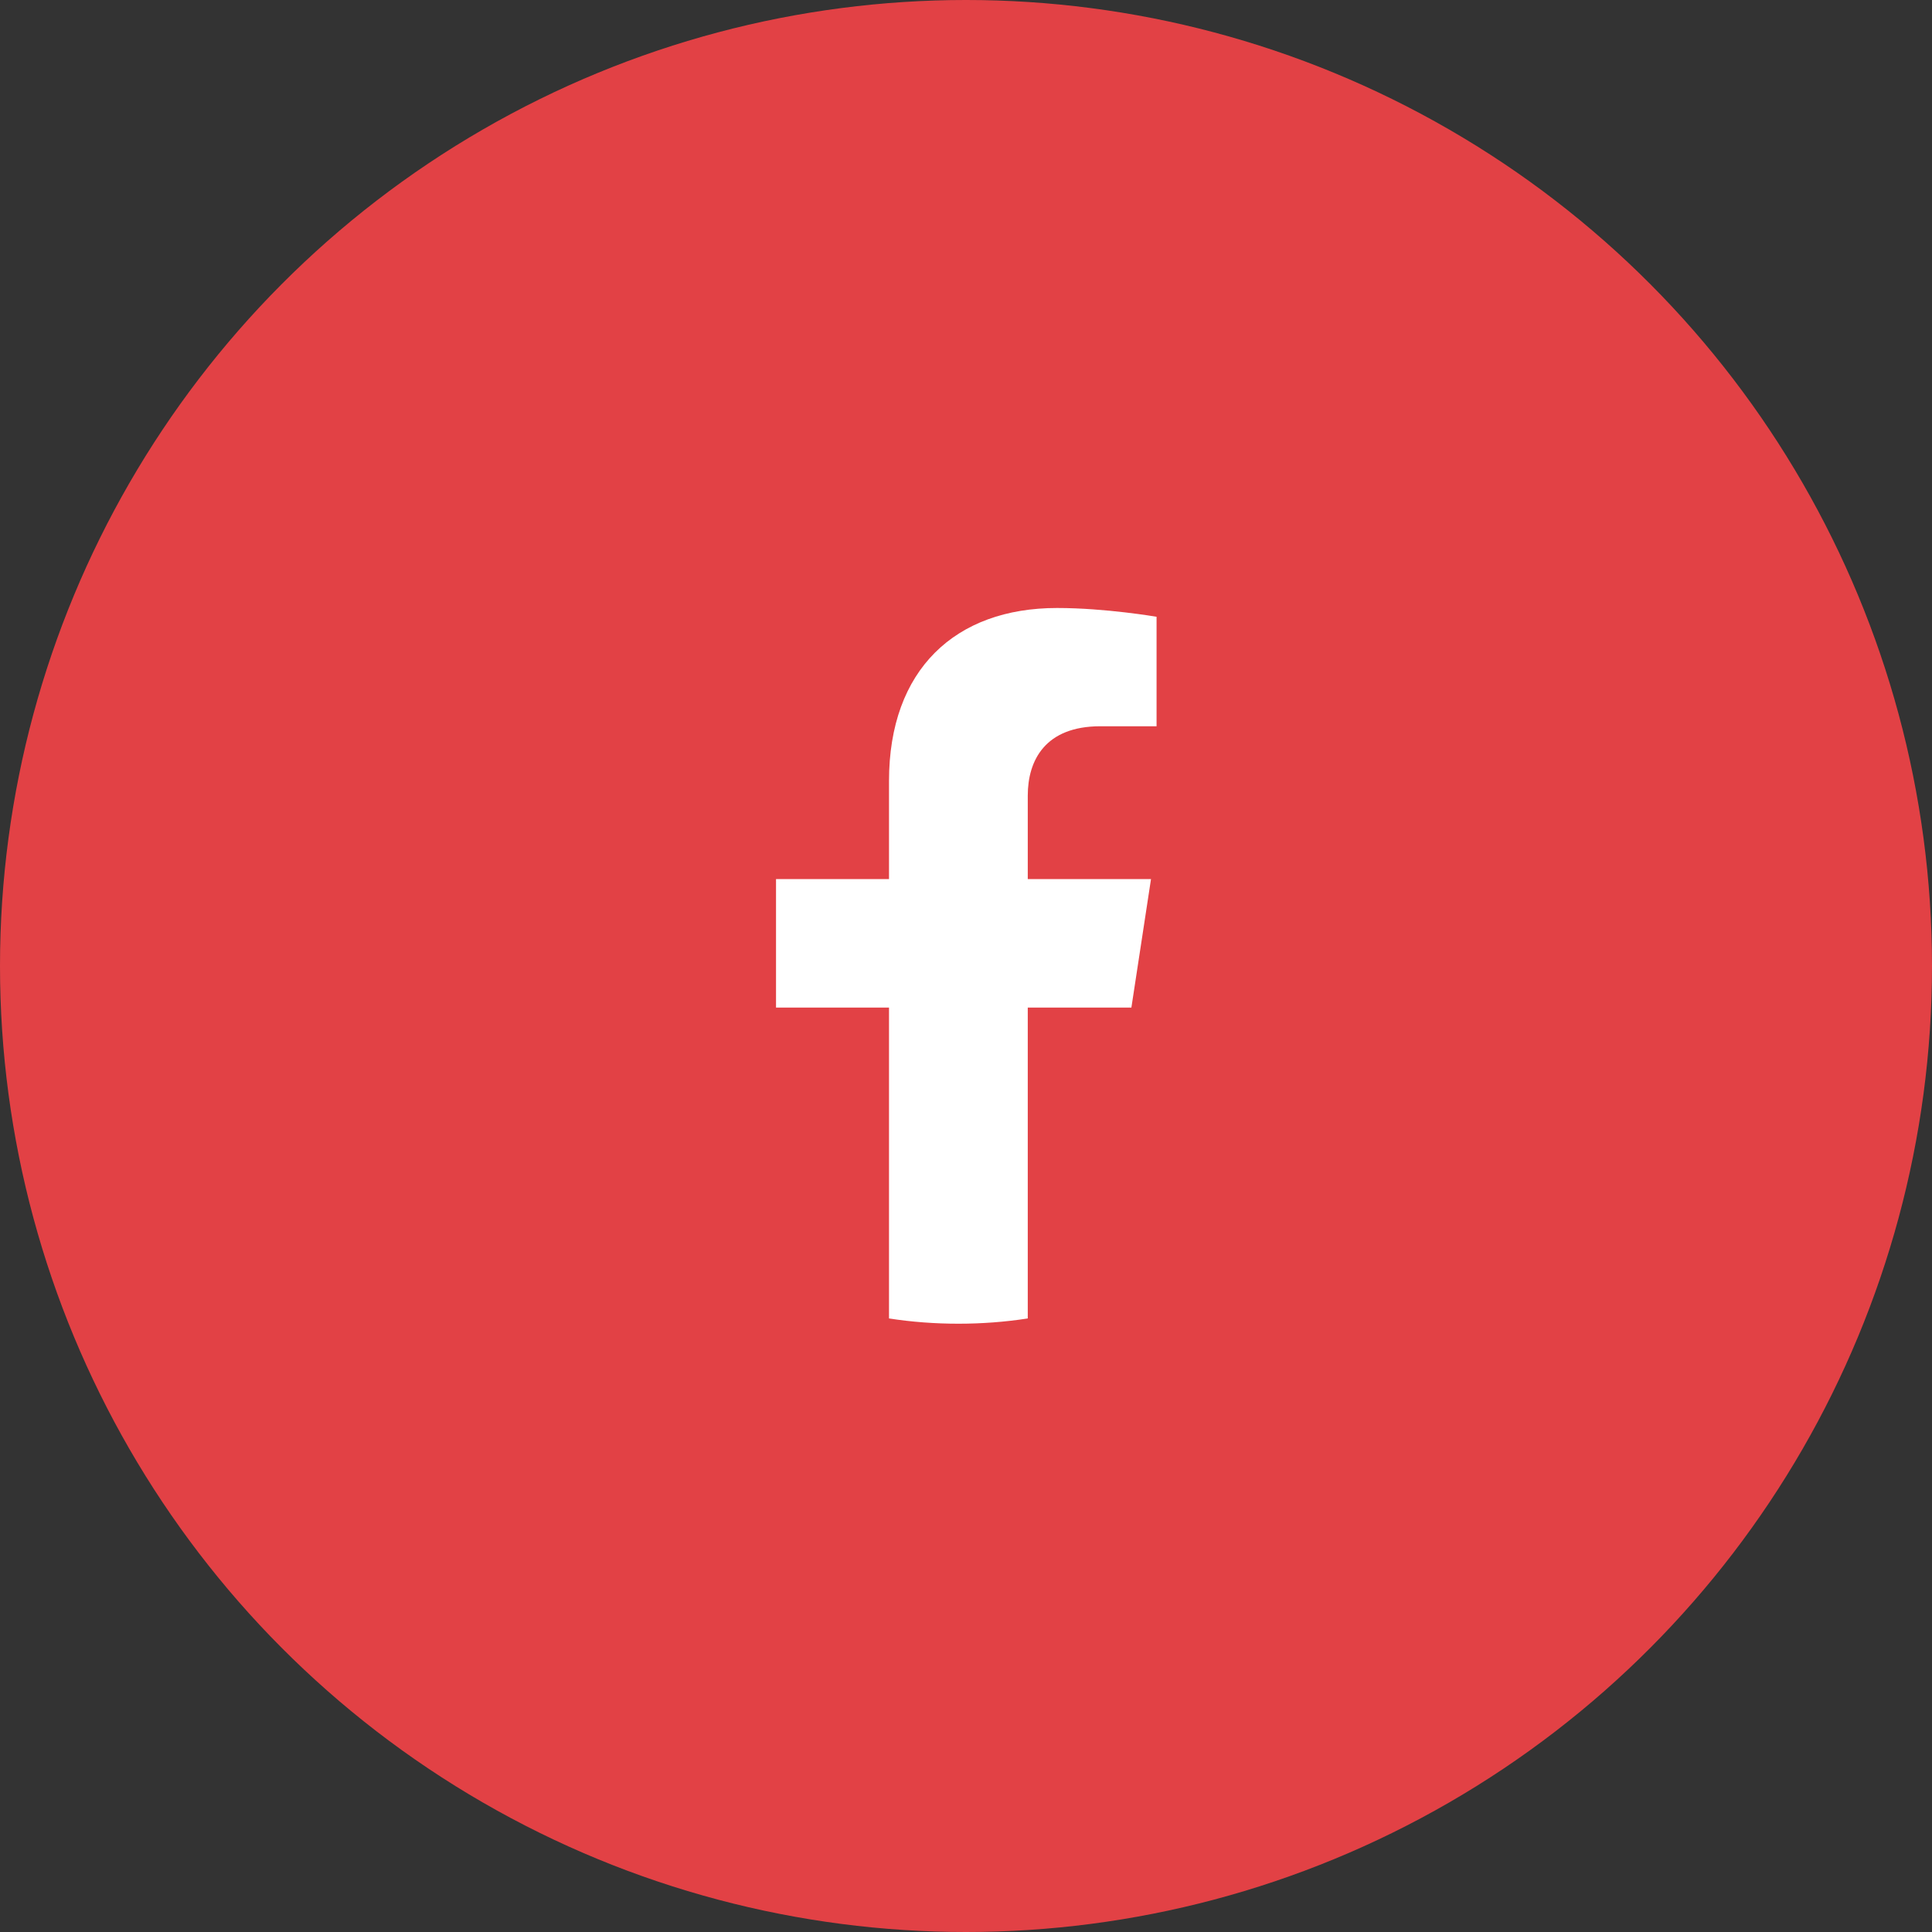 <?xml version="1.0" encoding="UTF-8"?><svg id="_レイヤー_2" xmlns="http://www.w3.org/2000/svg" viewBox="0 0 66 66"><rect x="0" y="0" width="66" height="66" fill="#333333" stroke="none"/><defs><style>.cls-1{fill:#e24145;}.cls-2{fill:#fff;}</style></defs><g id="SP用画像"><circle class="cls-1" cx="33" cy="33" r="33"/><path class="cls-2" d="M38.65,34.42l.67-4.39h-4.21v-2.85c0-1.2.59-2.37,2.48-2.37h1.92v-3.74s-1.74-.3-3.4-.3c-3.47,0-5.74,2.1-5.74,5.91v3.35h-3.86v4.39h3.86v10.62c.77.12,1.57.18,2.37.18s1.6-.06,2.37-.18v-10.62h3.54Z"/></g></svg>